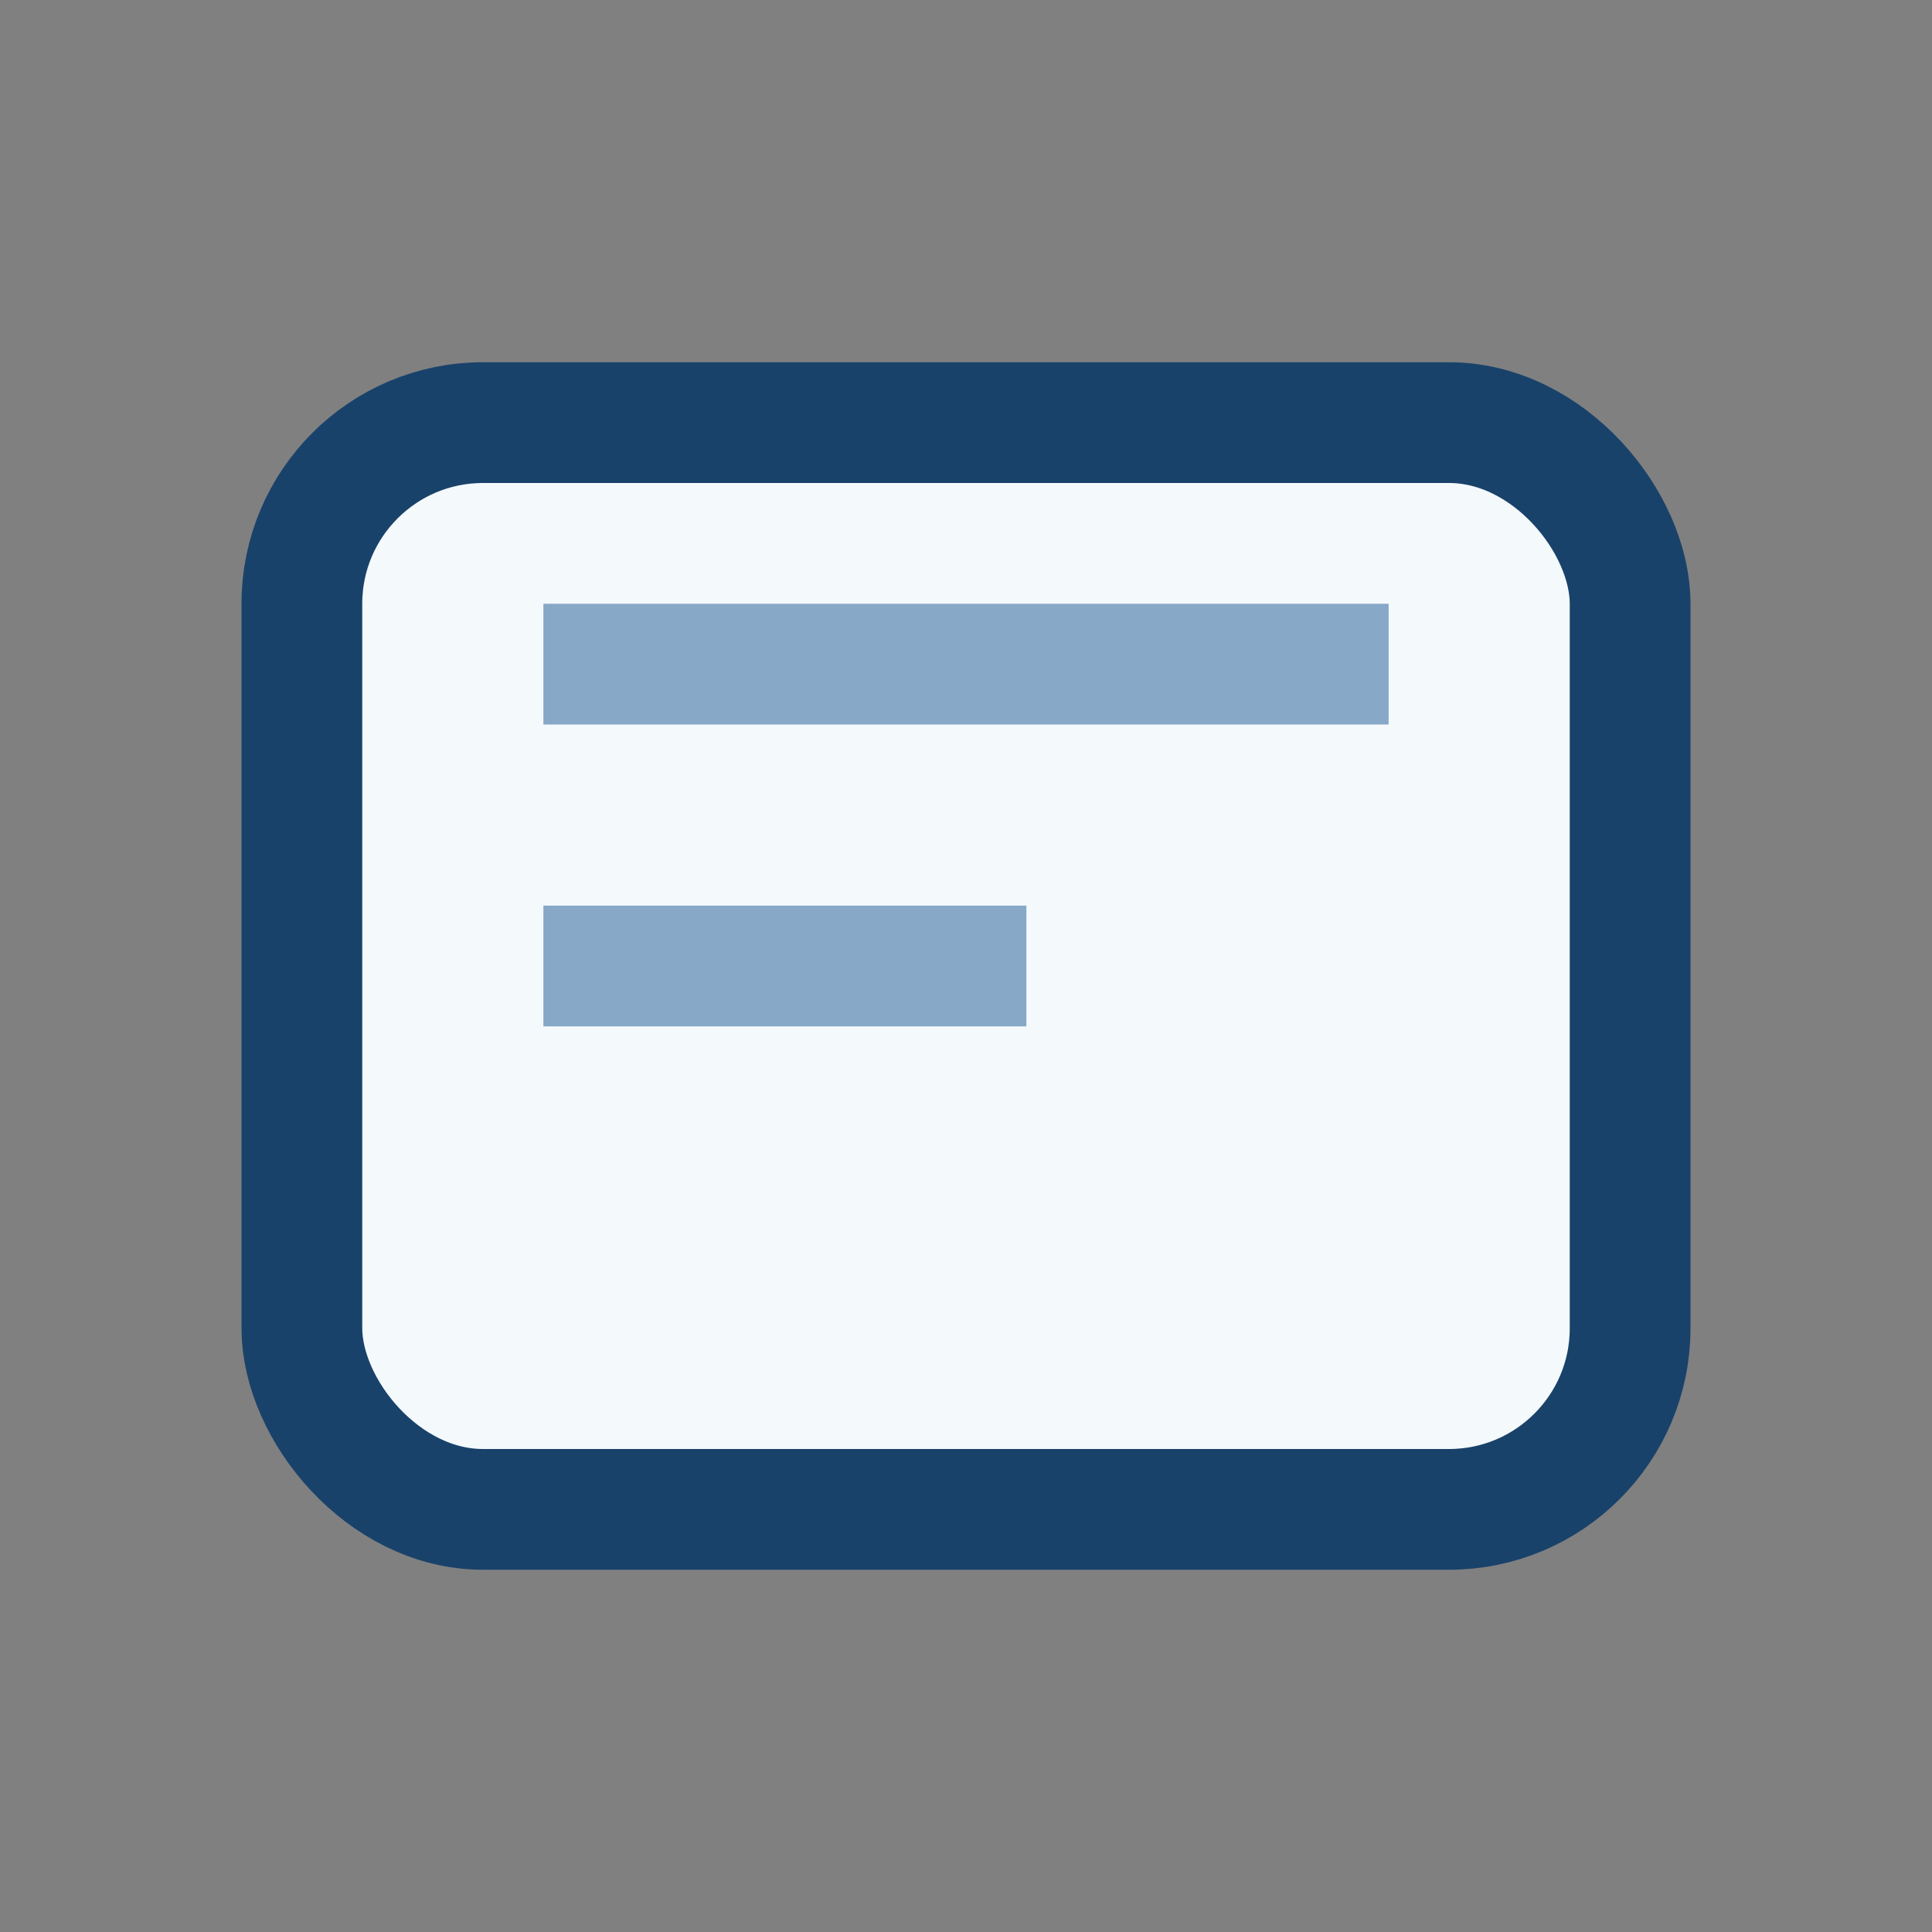 <?xml version="1.0" encoding="UTF-8"?>
<svg xmlns="http://www.w3.org/2000/svg" width="32" height="32" viewBox="0 0 32 32"><rect x="0" y="0" width="32" height="32" fill="#808080" stroke="none"/><rect x="5" y="7" width="22" height="18" rx="3" fill="#F4F9FC" stroke="#19426A" stroke-width="2"/><path d="M9 11h14M9 16h8" stroke="#87A8C7" stroke-width="2"/></svg>